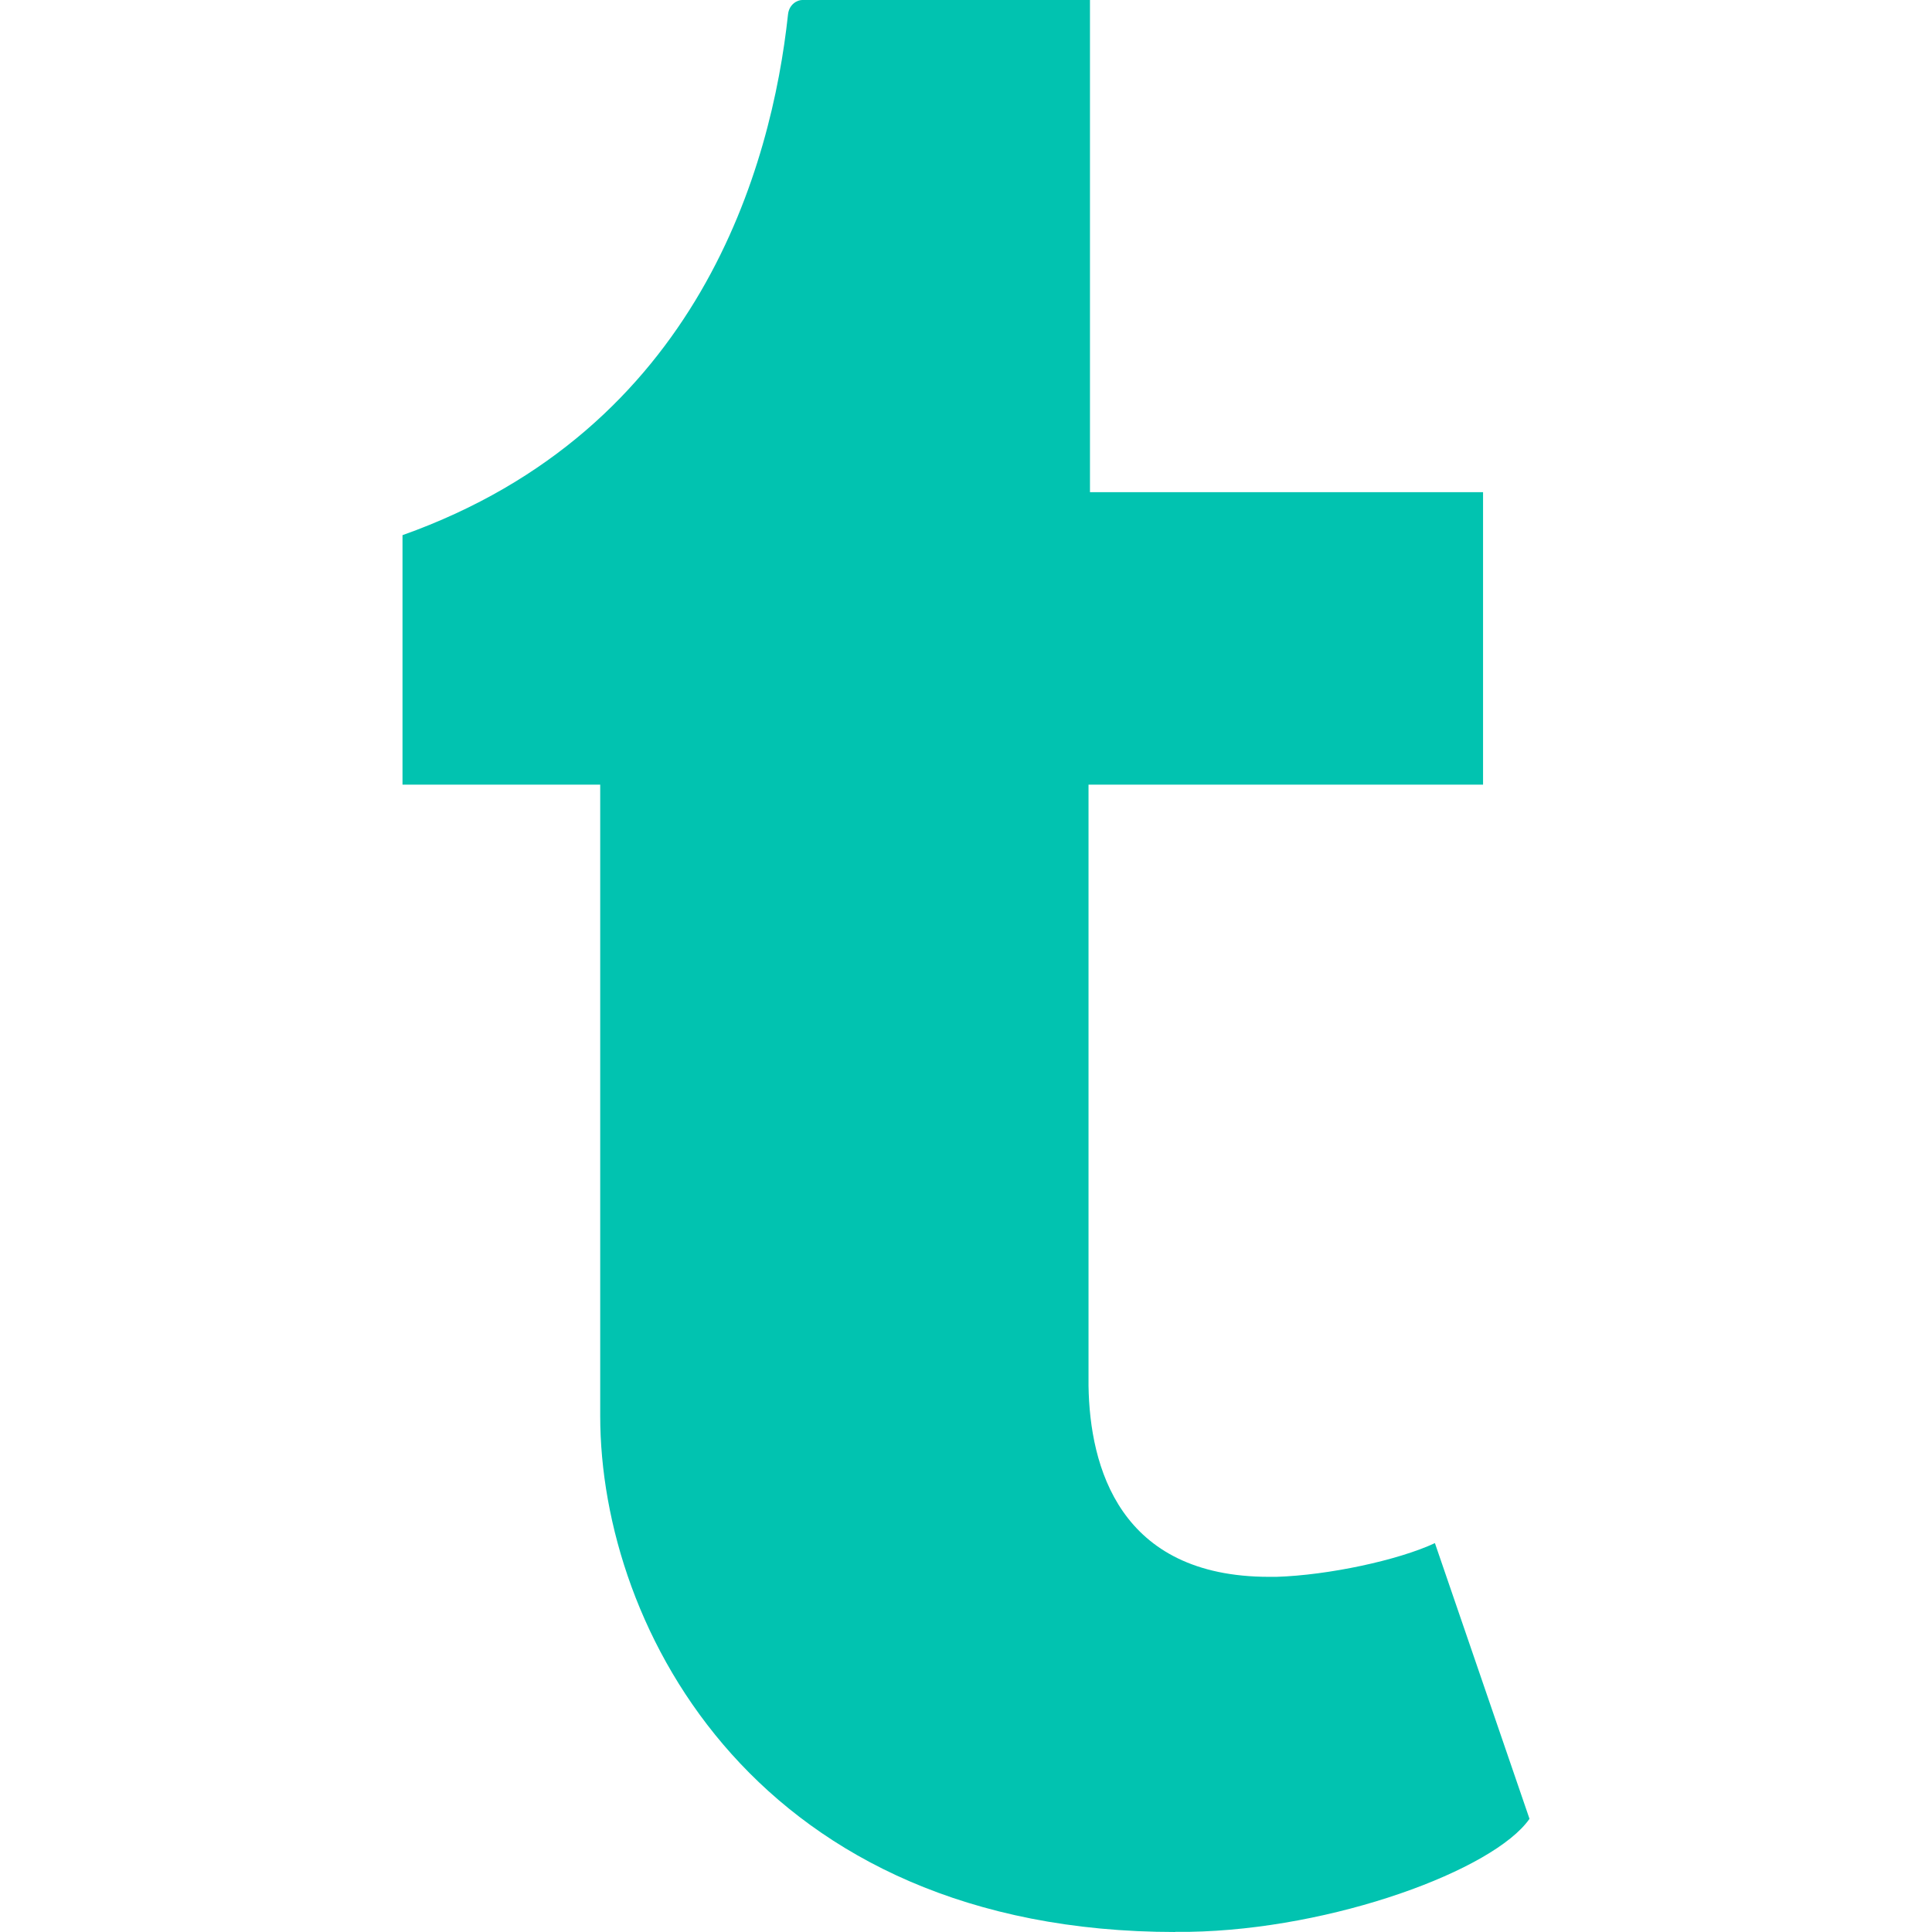 <svg id="Bold" enable-background="new 0 0 24 24" height="512" viewBox="0 0 24 24" width="512" xmlns="http://www.w3.org/2000/svg" fill="#01c3b0"><path d="m19 22.594-1.175-3.425c-.458.214-1.327.399-1.968.419h-.091c-1.863 0-2.228-1.37-2.244-2.371v-7.47h4.901v-3.633h-4.883v-6.114h-3.575c-.059 0-.162.051-.176.179-.202 1.873-1.098 5.156-4.789 6.469v3.099h2.456v7.842c0 2.655 1.97 6.411 7.148 6.411l-.011-.002h.181c1.786-.03 3.783-.768 4.226-1.404z"/></svg>